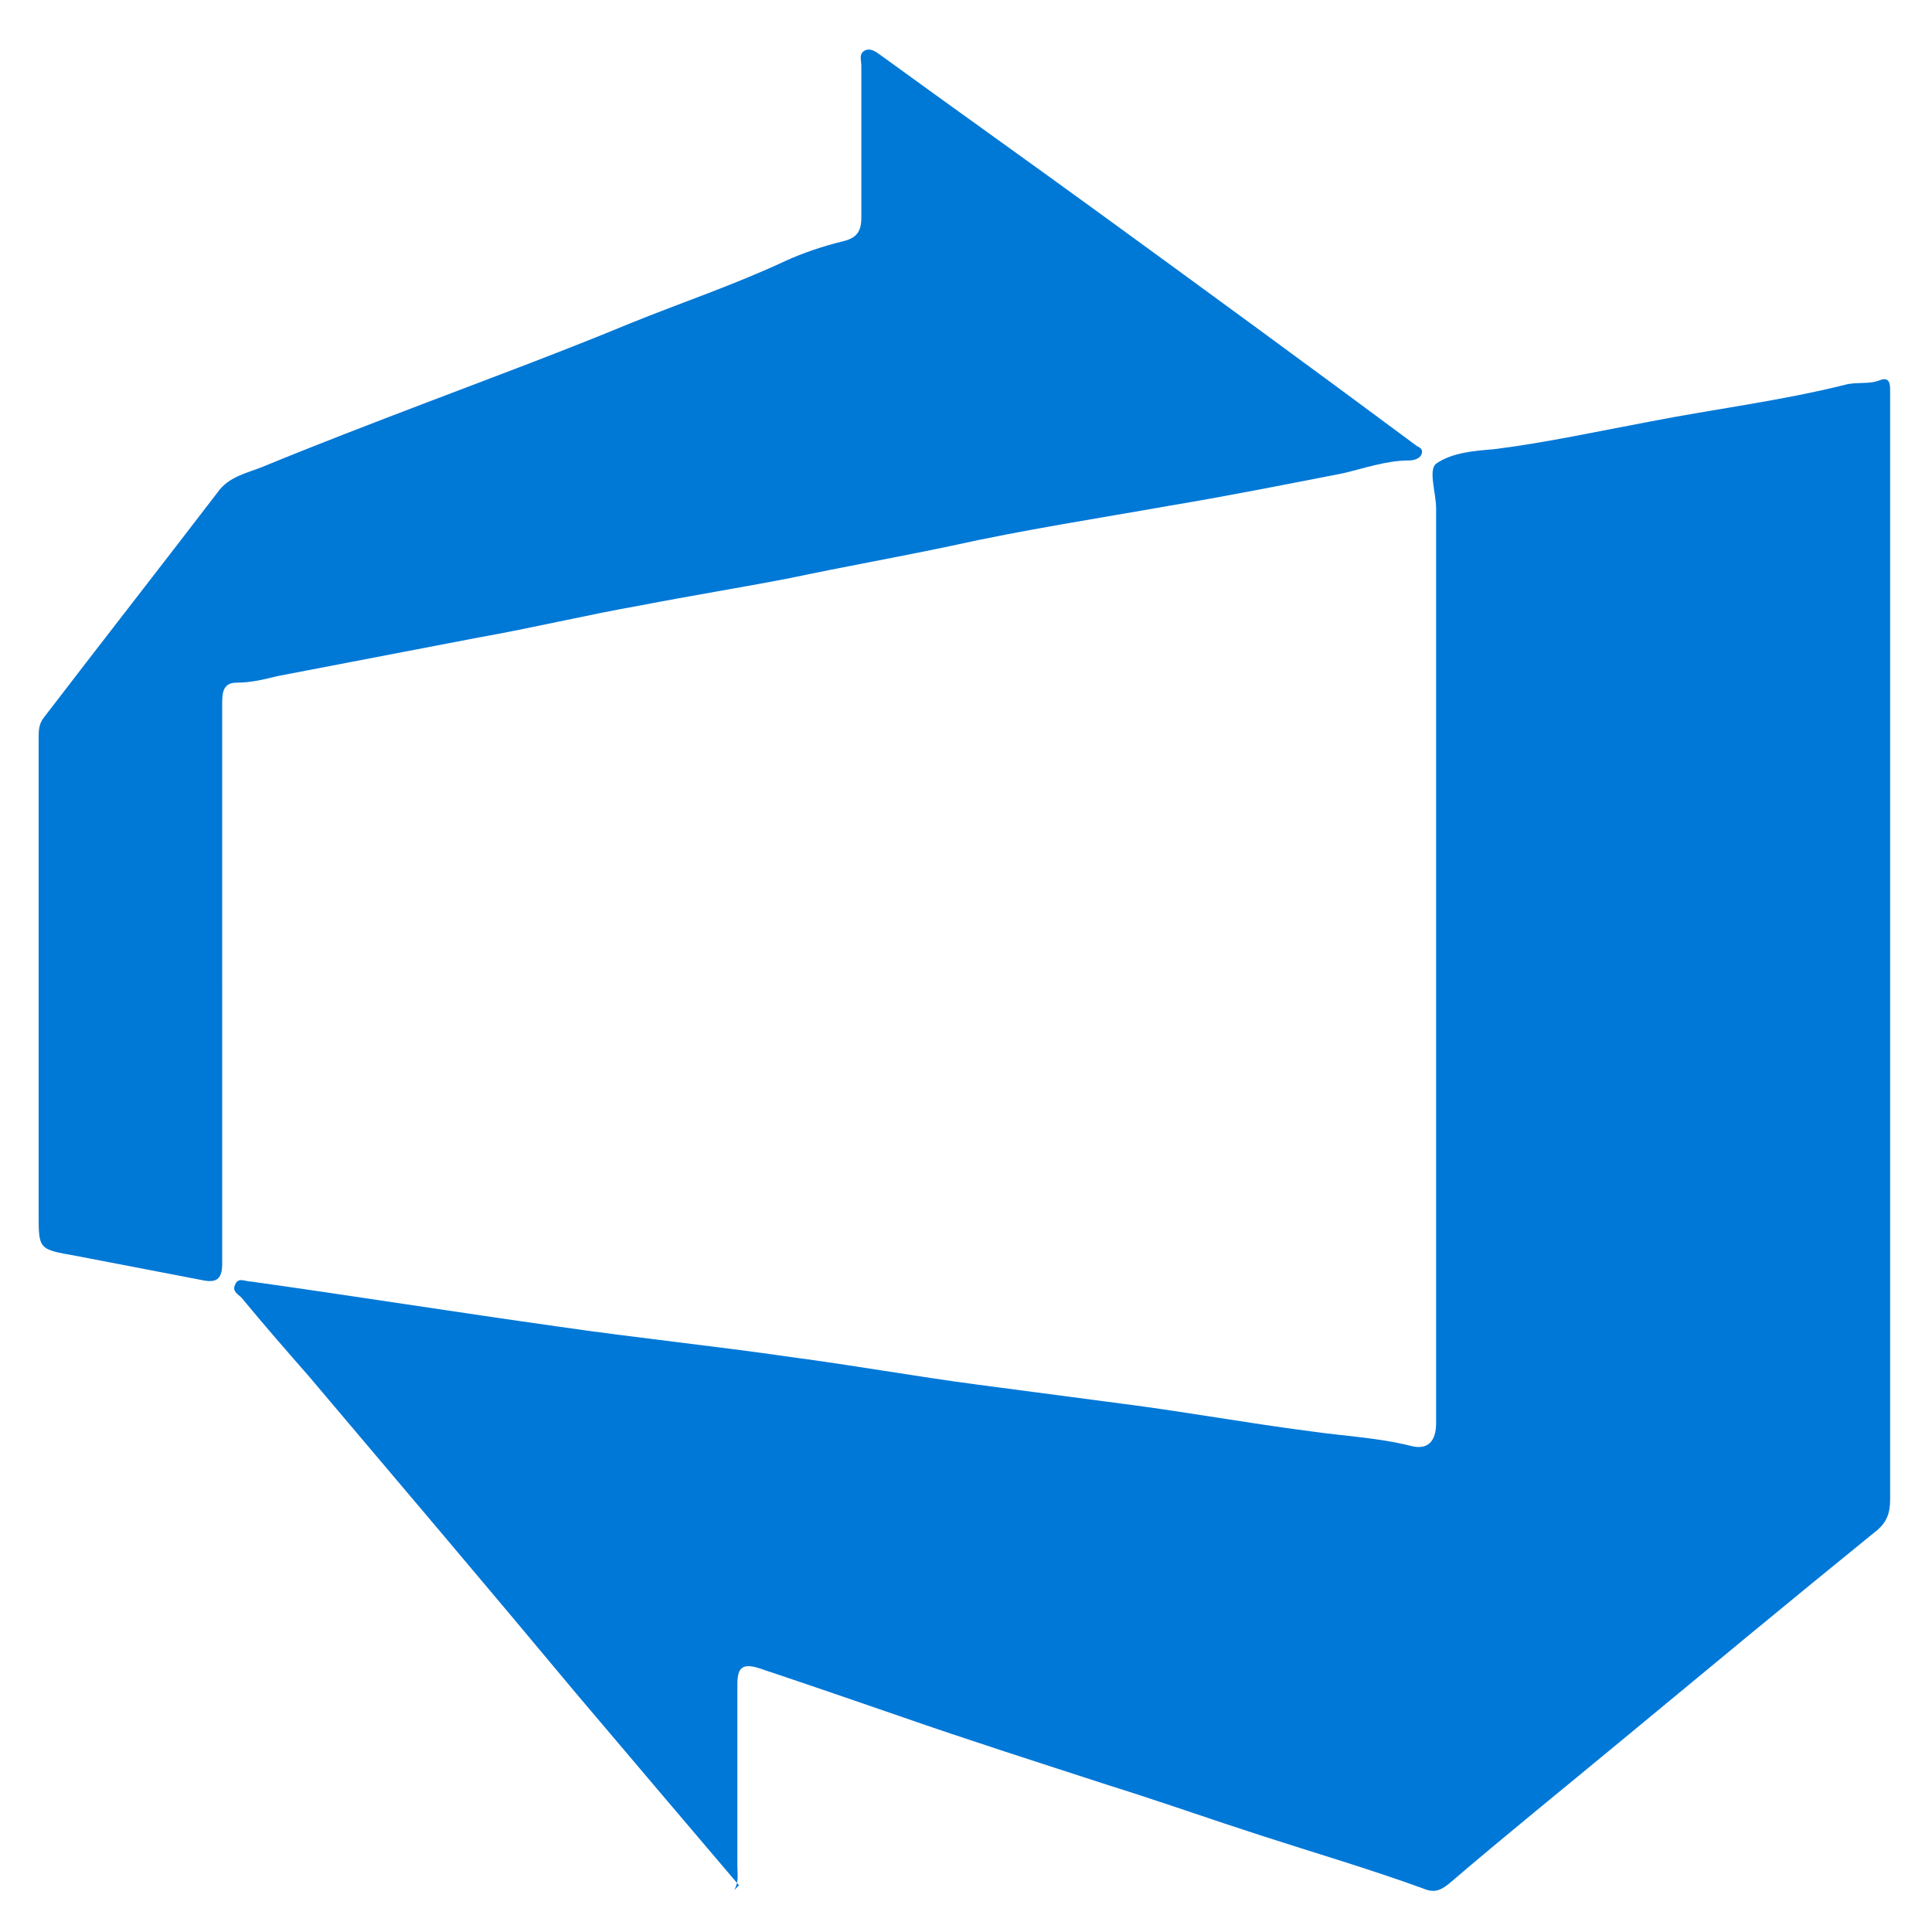 <svg xmlns="http://www.w3.org/2000/svg" viewBox="0 0 120 120"><g><g id="Layer_1"><g><path d="M45.9,117.1c-3.4-4-6.8-8-10.1-11.9-5.5-6.6-11.1-13.2-16.6-19.7-1.4-1.6-2.8-3.2-4.2-4.9-.2-.2-.6-.4-.4-.8.2-.5.6-.2,1-.2,6.4.9,12.7,1.9,19.1,2.8,4.8.7,9.7,1.2,14.5,1.9,3.8.5,7.7,1.2,11.5,1.7,3,.4,6.1.8,9.1,1.2,3.9.5,7.7,1.2,11.6,1.7,2.1.3,4.2.4,6.2.9,1.1.3,1.6-.3,1.6-1.4,0-1,0-2,0-3,0-17.9,0-35.8,0-53.7,0,0,0,0,0-.1,0-1-.5-2.4,0-2.8,1-.7,2.4-.8,3.6-.9,3.2-.4,6.4-1.1,9.6-1.7,4.1-.8,8.2-1.3,12.2-2.3.7-.2,1.5,0,2.2-.3.6-.2.6.3.6.7,0,1.2,0,2.3,0,3.5,0,21.8,0,43.5,0,65.3,0,.9-.2,1.5-1,2.1-5.3,4.3-10.6,8.7-15.8,13-3.5,2.9-7.1,5.8-10.6,8.8-.5.4-.9.6-1.6.3-3.3-1.2-6.7-2.2-10.1-3.3-3.1-1-6.2-2.1-9.4-3.1-4.3-1.4-8.7-2.8-13-4.3-2.9-1-5.8-2-8.8-3-1-.3-1.3,0-1.3,1,0,3.8,0,7.5,0,11.3,0,.5.1,1-.2,1.5Z" fill="#0078d7"></path><path d="M13.8,61.1c0,5.8,0,11.6,0,17.4,0,1-.4,1.2-1.3,1-2.6-.5-5.2-1-7.8-1.5-2.3-.4-2.3-.4-2.3-2.6,0-9.8,0-19.7,0-29.5,0-.5,0-.9.3-1.3,3.6-4.7,7.2-9.3,10.8-14,.7-1,1.8-1.2,2.8-1.6,3.4-1.4,6.8-2.7,10.2-4,4.2-1.6,8.5-3.2,12.6-4.9,3.2-1.3,6.5-2.4,9.7-3.9,1.1-.5,2.3-.9,3.5-1.2.9-.2,1.2-.6,1.2-1.5,0-3.1,0-6.3,0-9.4,0-.4-.2-.8.3-1,.4-.1.7.2,1,.4,4.4,3.2,8.9,6.4,13.3,9.6,6.6,4.8,13.3,9.7,19.9,14.6.2.1.4.2.3.5-.1.3-.5.4-.8.4-1.4,0-2.8.5-4.1.8-3.6.7-7.1,1.4-10.7,2-4.5.8-9.1,1.5-13.6,2.5-3.3.7-6.7,1.3-10,2-3.1.6-6.2,1.1-9.3,1.7-3.4.6-6.7,1.4-10.1,2-4.2.8-8.3,1.6-12.5,2.4-.8.2-1.6.4-2.5.4-.9,0-.9.7-.9,1.4,0,5.8,0,11.7,0,17.5h0Z" fill="#0078d6"></path></g></g></g></svg>